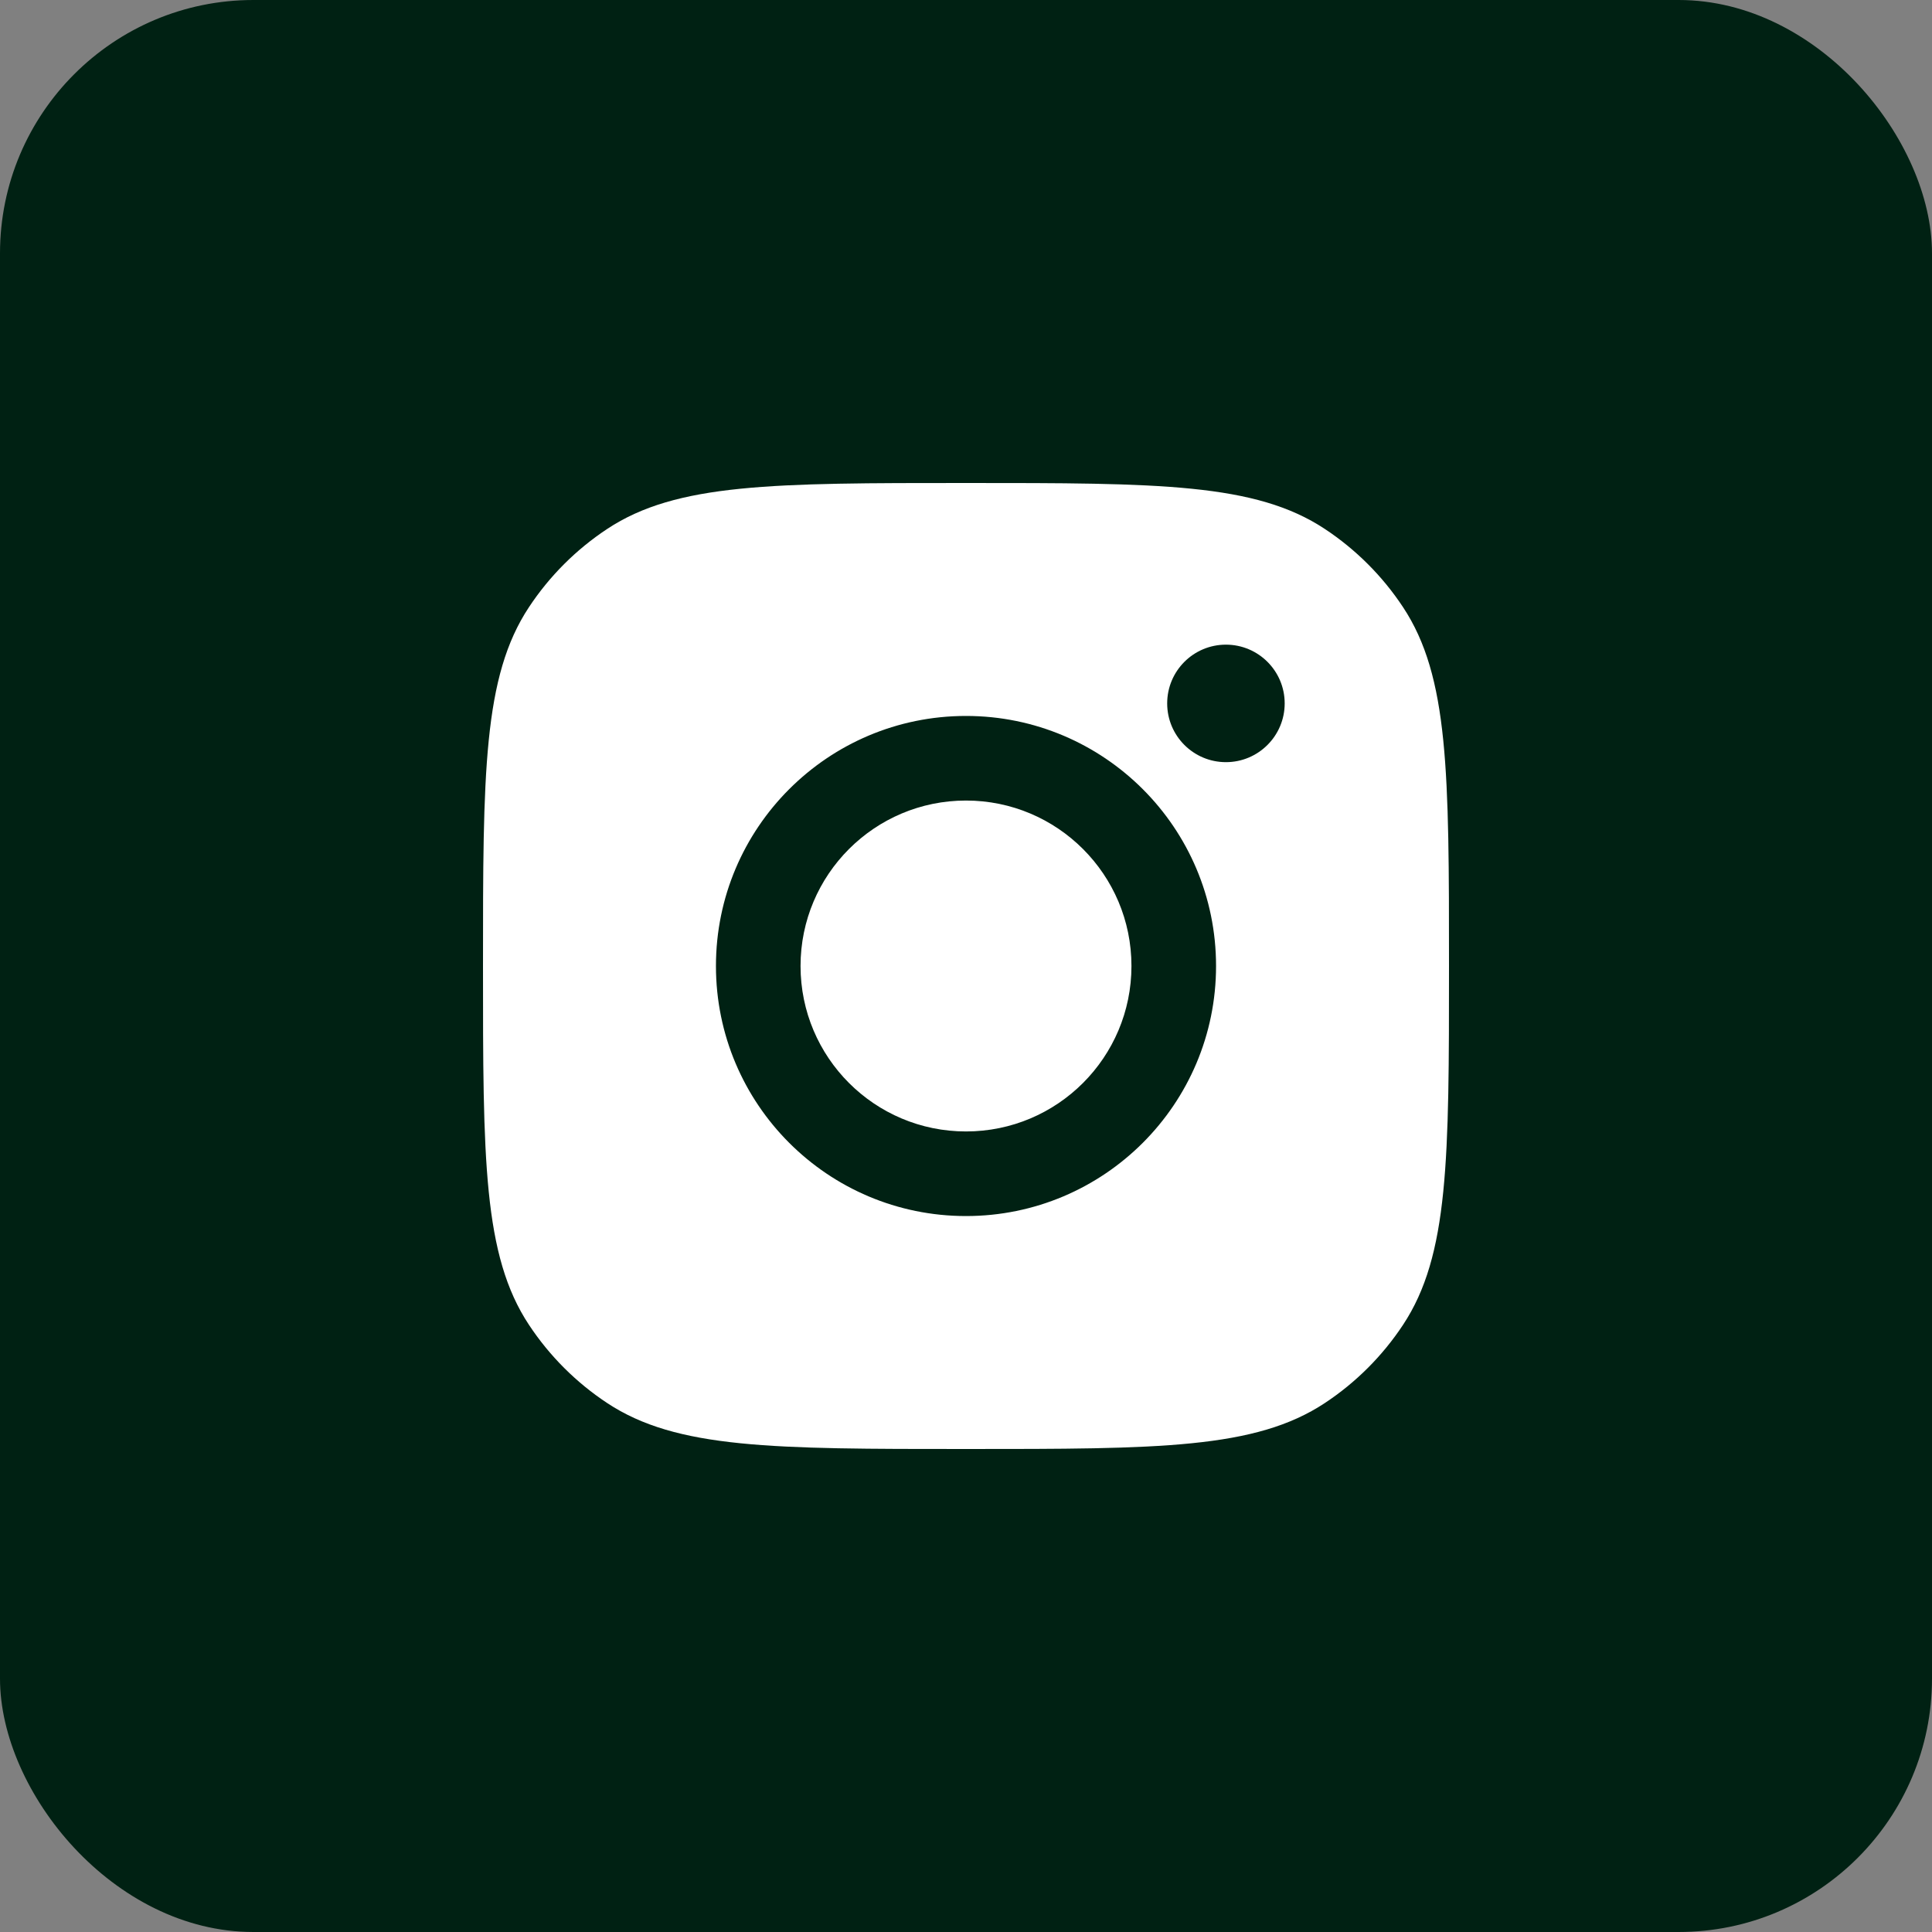 <svg width="61" height="61" viewBox="0 0 61 61" fill="none" xmlns="http://www.w3.org/2000/svg">
<rect x="0" y="0" width="61" height="61" fill="#808080" stroke="none"/>
<rect width="61" height="61" rx="8" fill="#002113"/>
<path fill-rule="evenodd" clip-rule="evenodd" d="M15.25 30.5C15.25 24.408 15.25 21.362 16.702 19.169C17.35 18.189 18.189 17.35 19.169 16.702C21.362 15.25 24.408 15.25 30.5 15.25C36.592 15.25 39.638 15.25 41.831 16.702C42.811 17.35 43.65 18.189 44.298 19.169C45.75 21.362 45.75 24.408 45.75 30.5C45.75 36.592 45.75 39.638 44.298 41.831C43.65 42.811 42.811 43.65 41.831 44.298C39.638 45.75 36.592 45.75 30.5 45.75C24.408 45.75 21.362 45.75 19.169 44.298C18.189 43.65 17.35 42.811 16.702 41.831C15.25 39.638 15.25 36.592 15.25 30.5ZM38.395 30.5C38.395 34.861 34.86 38.395 30.5 38.395C26.139 38.395 22.605 34.861 22.605 30.5C22.605 26.14 26.139 22.605 30.5 22.605C34.86 22.605 38.395 26.14 38.395 30.5ZM30.5 35.724C33.385 35.724 35.724 33.386 35.724 30.5C35.724 27.615 33.385 25.276 30.5 25.276C27.615 25.276 25.276 27.615 25.276 30.5C25.276 33.386 27.615 35.724 30.5 35.724ZM38.707 24.064C39.731 24.064 40.562 23.233 40.562 22.209C40.562 21.184 39.731 20.354 38.707 20.354C37.682 20.354 36.852 21.184 36.852 22.209C36.852 23.233 37.682 24.064 38.707 24.064Z" fill="white"/>
</svg>
